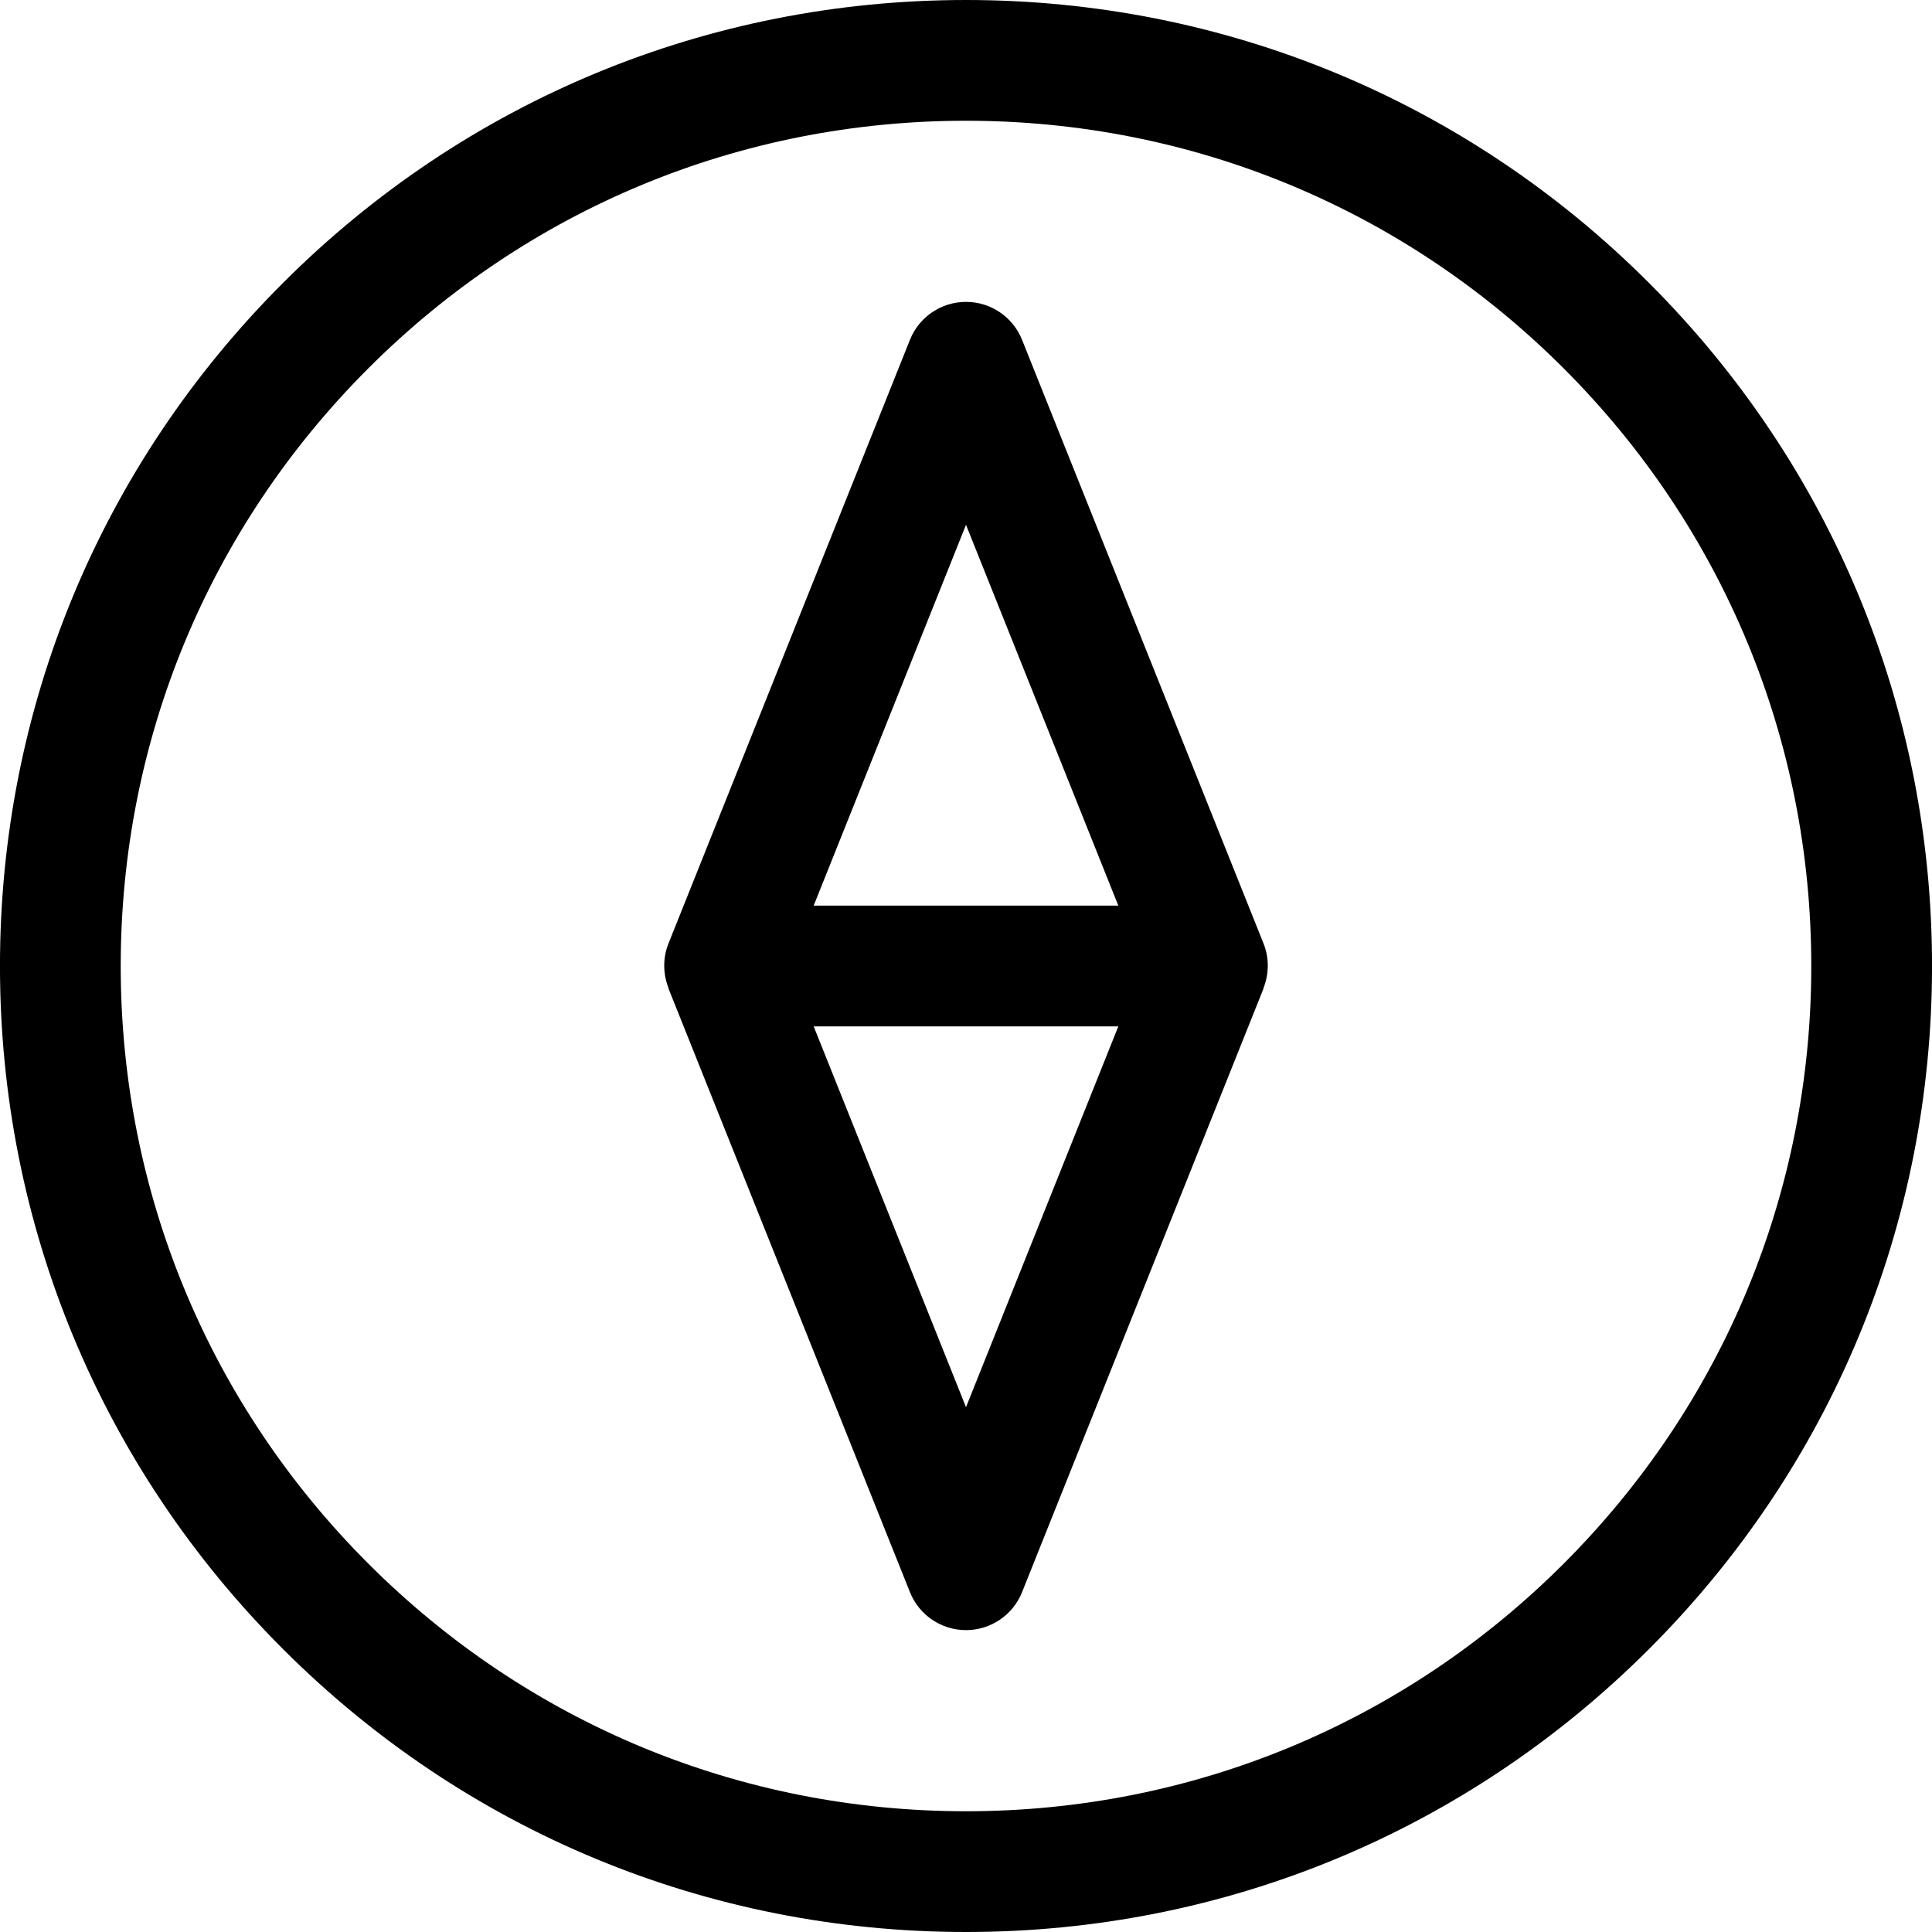<?xml version="1.0" encoding="utf-8"?>
<!-- Uploaded to: SVG Repo, www.svgrepo.com, Generator: SVG Repo Mixer Tools -->
<!DOCTYPE svg PUBLIC "-//W3C//DTD SVG 1.1//EN" "http://www.w3.org/Graphics/SVG/1.1/DTD/svg11.dtd">
<svg fill="#000000" version="1.1" id="Ebene_1" xmlns="http://www.w3.org/2000/svg" xmlns:xlink="http://www.w3.org/1999/xlink" 
	 width="800px" height="800px" viewBox="0 0 64 64" enable-background="new 0 0 64 64" xml:space="preserve">
<g>
	<path d="M32,0c-8.548,0-16.584,3.33-22.627,9.374C3.328,15.417-0.001,23.453-0.001,32s3.329,16.583,9.374,22.626
		C15.416,60.671,23.452,64,32,64c8.547,0,16.583-3.33,22.627-9.374c6.045-6.044,9.374-14.079,9.374-22.626
		s-3.329-16.583-9.374-22.626C48.583,3.329,40.547,0,32,0z M51.799,51.798C46.51,57.087,39.479,60,32,60
		c-7.479,0-14.511-2.913-19.799-8.203C6.912,46.509,3.999,39.479,3.999,32s2.913-14.509,8.202-19.798C17.489,6.913,24.521,4,32,4
		c7.479,0,14.51,2.913,19.799,8.203c5.289,5.288,8.202,12.319,8.202,19.797S57.088,46.509,51.799,51.798z"/>
	<path d="M41.857,31.257l-8-20C33.554,10.498,32.817,10,32,10s-1.554,0.498-1.857,1.257l-8,20c-0.192,0.482-0.182,1.011,0.006,1.483
		l-0.006,0.002l8,20C30.446,53.502,31.183,54,32,54s1.554-0.498,1.857-1.257l8-20l-0.006-0.002
		C42.039,32.269,42.05,31.739,41.857,31.257z M32,17.385L37.046,30H26.954L32,17.385z M32,46.615L26.954,34h10.092L32,46.615z"/>
</g>
</svg>